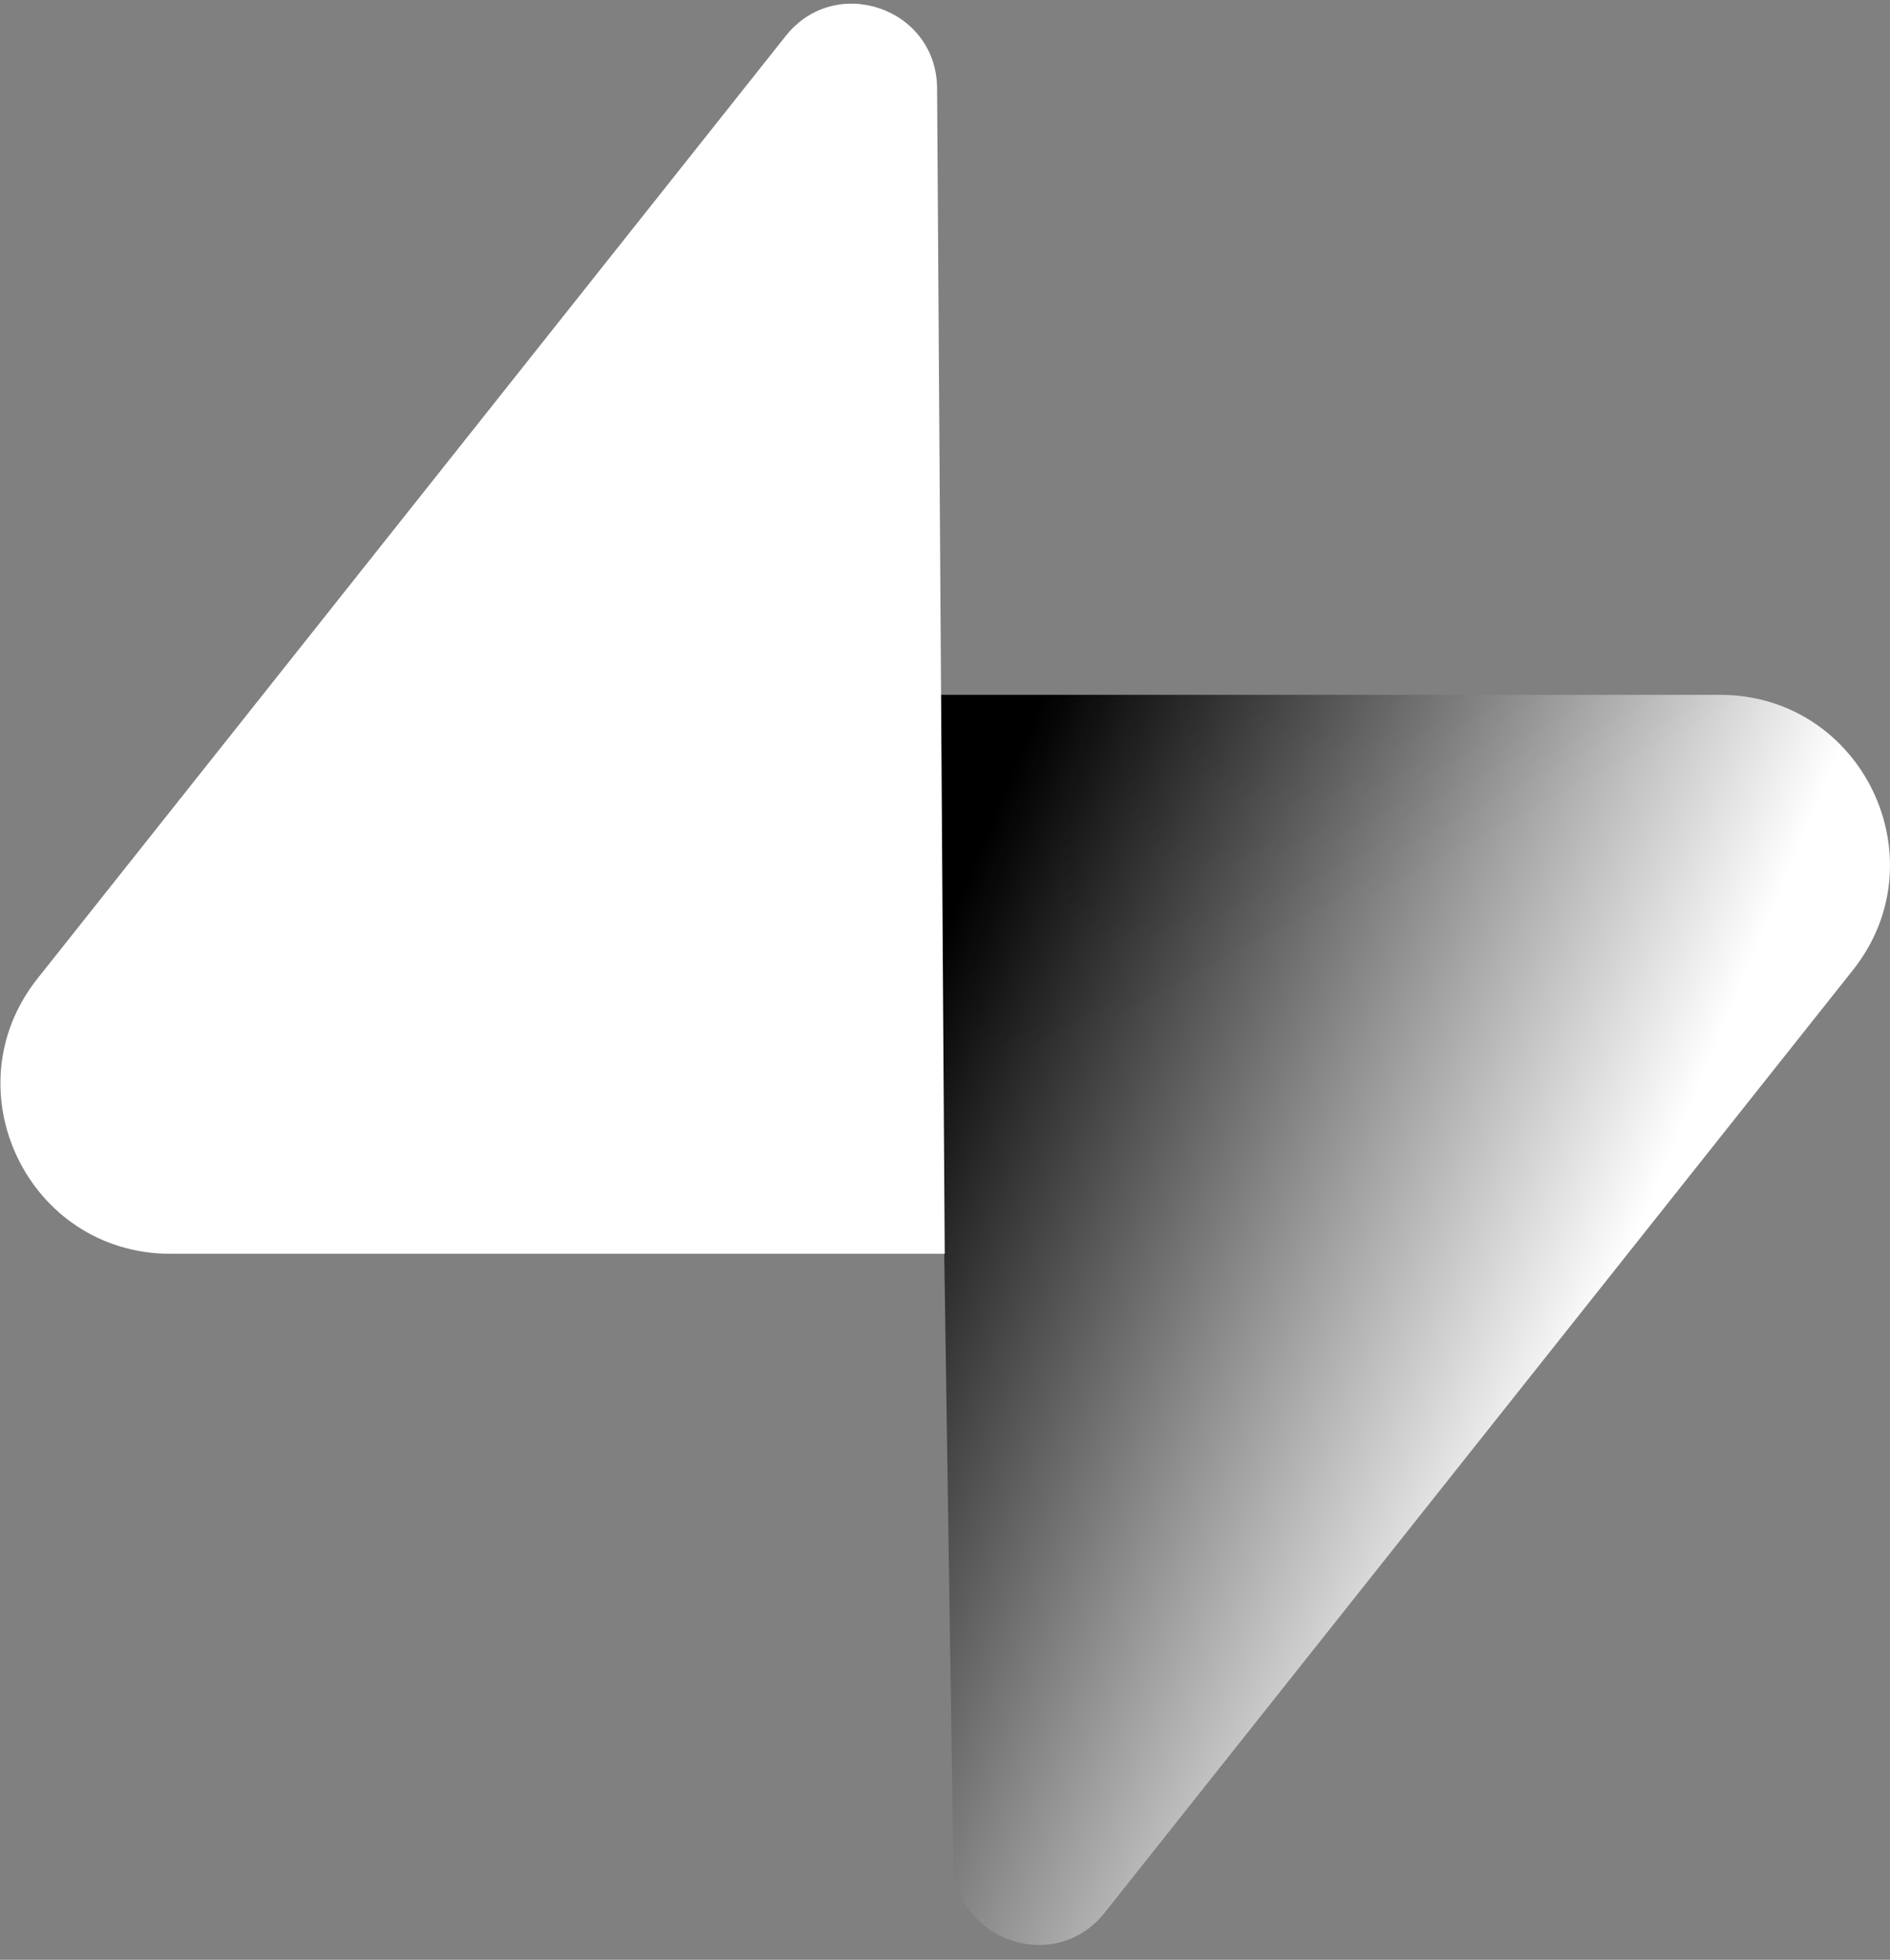 <!-- <svg width="109" height="113" viewBox="0 0 109 113" fill="none" xmlns="http://www.w3.org/2000/svg">
<path d="M63.7076 110.284C60.8481 113.885 55.0502 111.912 54.9813 107.314L53.9738 40.0627L99.1935 40.0627C107.384 40.0627 111.952 49.5228 106.859 55.9374L63.7076 110.284Z" fill="url(#paint0_linear)"/>
<path d="M63.7076 110.284C60.8481 113.885 55.0502 111.912 54.9813 107.314L53.9738 40.0627L99.1935 40.0627C107.384 40.0627 111.952 49.5228 106.859 55.9374L63.7076 110.284Z" fill="url(#paint1_linear)" fill-opacity="0.2"/>
<path d="M45.317 2.07103C48.1765 -1.53037 53.9745 0.442937 54.0434 5.041L54.4849 72.2922H9.83113C1.64038 72.2922 -2.92775 62.8321 2.1655 56.4175L45.317 2.07103Z" fill="#3ECF8E"/>
<defs>
<linearGradient id="paint0_linear" x1="53.9738" y1="54.974" x2="94.1635" y2="71.8295" gradientUnits="userSpaceOnUse">
<stop stop-color="#249361"/>
<stop offset="1" stop-color="#3ECF8E"/>
</linearGradient>
<linearGradient id="paint1_linear" x1="36.1558" y1="30.578" x2="54.4844" y2="65.0806" gradientUnits="userSpaceOnUse">
<stop/>
<stop offset="1" stop-opacity="0"/>
</linearGradient>
</defs>
</svg> -->
<svg width="109" height="113" viewBox="0 0 109 113" fill="none" xmlns="http://www.w3.org/2000/svg">
    <rect x="0" y="0" width="109" height="113" fill="#808080" stroke="none"/>
    <path d="M63.708 110.284C60.848 113.885 55.05 111.912 54.981 107.314L53.974 40.063L99.194 40.063C107.384 40.063 111.952 49.523 106.859 55.937L63.708 110.284Z" fill="url(#paint0_linear)"/>
    <path d="M63.708 110.284C60.848 113.885 55.05 111.912 54.981 107.314L53.974 40.063L99.194 40.063C107.384 40.063 111.952 49.523 106.859 55.937L63.708 110.284Z" fill="url(#paint1_linear)" fill-opacity="0.2"/>
    <path d="M45.317 2.071C48.176 -1.53 53.974 0.443 54.043 5.041L54.485 72.292H9.831C1.64 72.292 -2.928 62.832 2.166 56.417L45.317 2.071Z" fill="#ffffff"/>
    <defs>
    <linearGradient id="paint0_linear" x1="53.974" y1="54.974" x2="94.163" y2="71.829" gradientUnits="userSpaceOnUse">
    <stop stop-color="#0000f"/>
    <stop offset="1" stop-color="#ffffff"/>
    </linearGradient>
    <linearGradient id="paint1_linear" x1="36.156" y1="30.578" x2="54.484" y2="65.081" gradientUnits="userSpaceOnUse">
    <stop/>
    <stop offset="1" stop-opacity="0"/>
    </linearGradient>
    </defs>
    </svg>
    